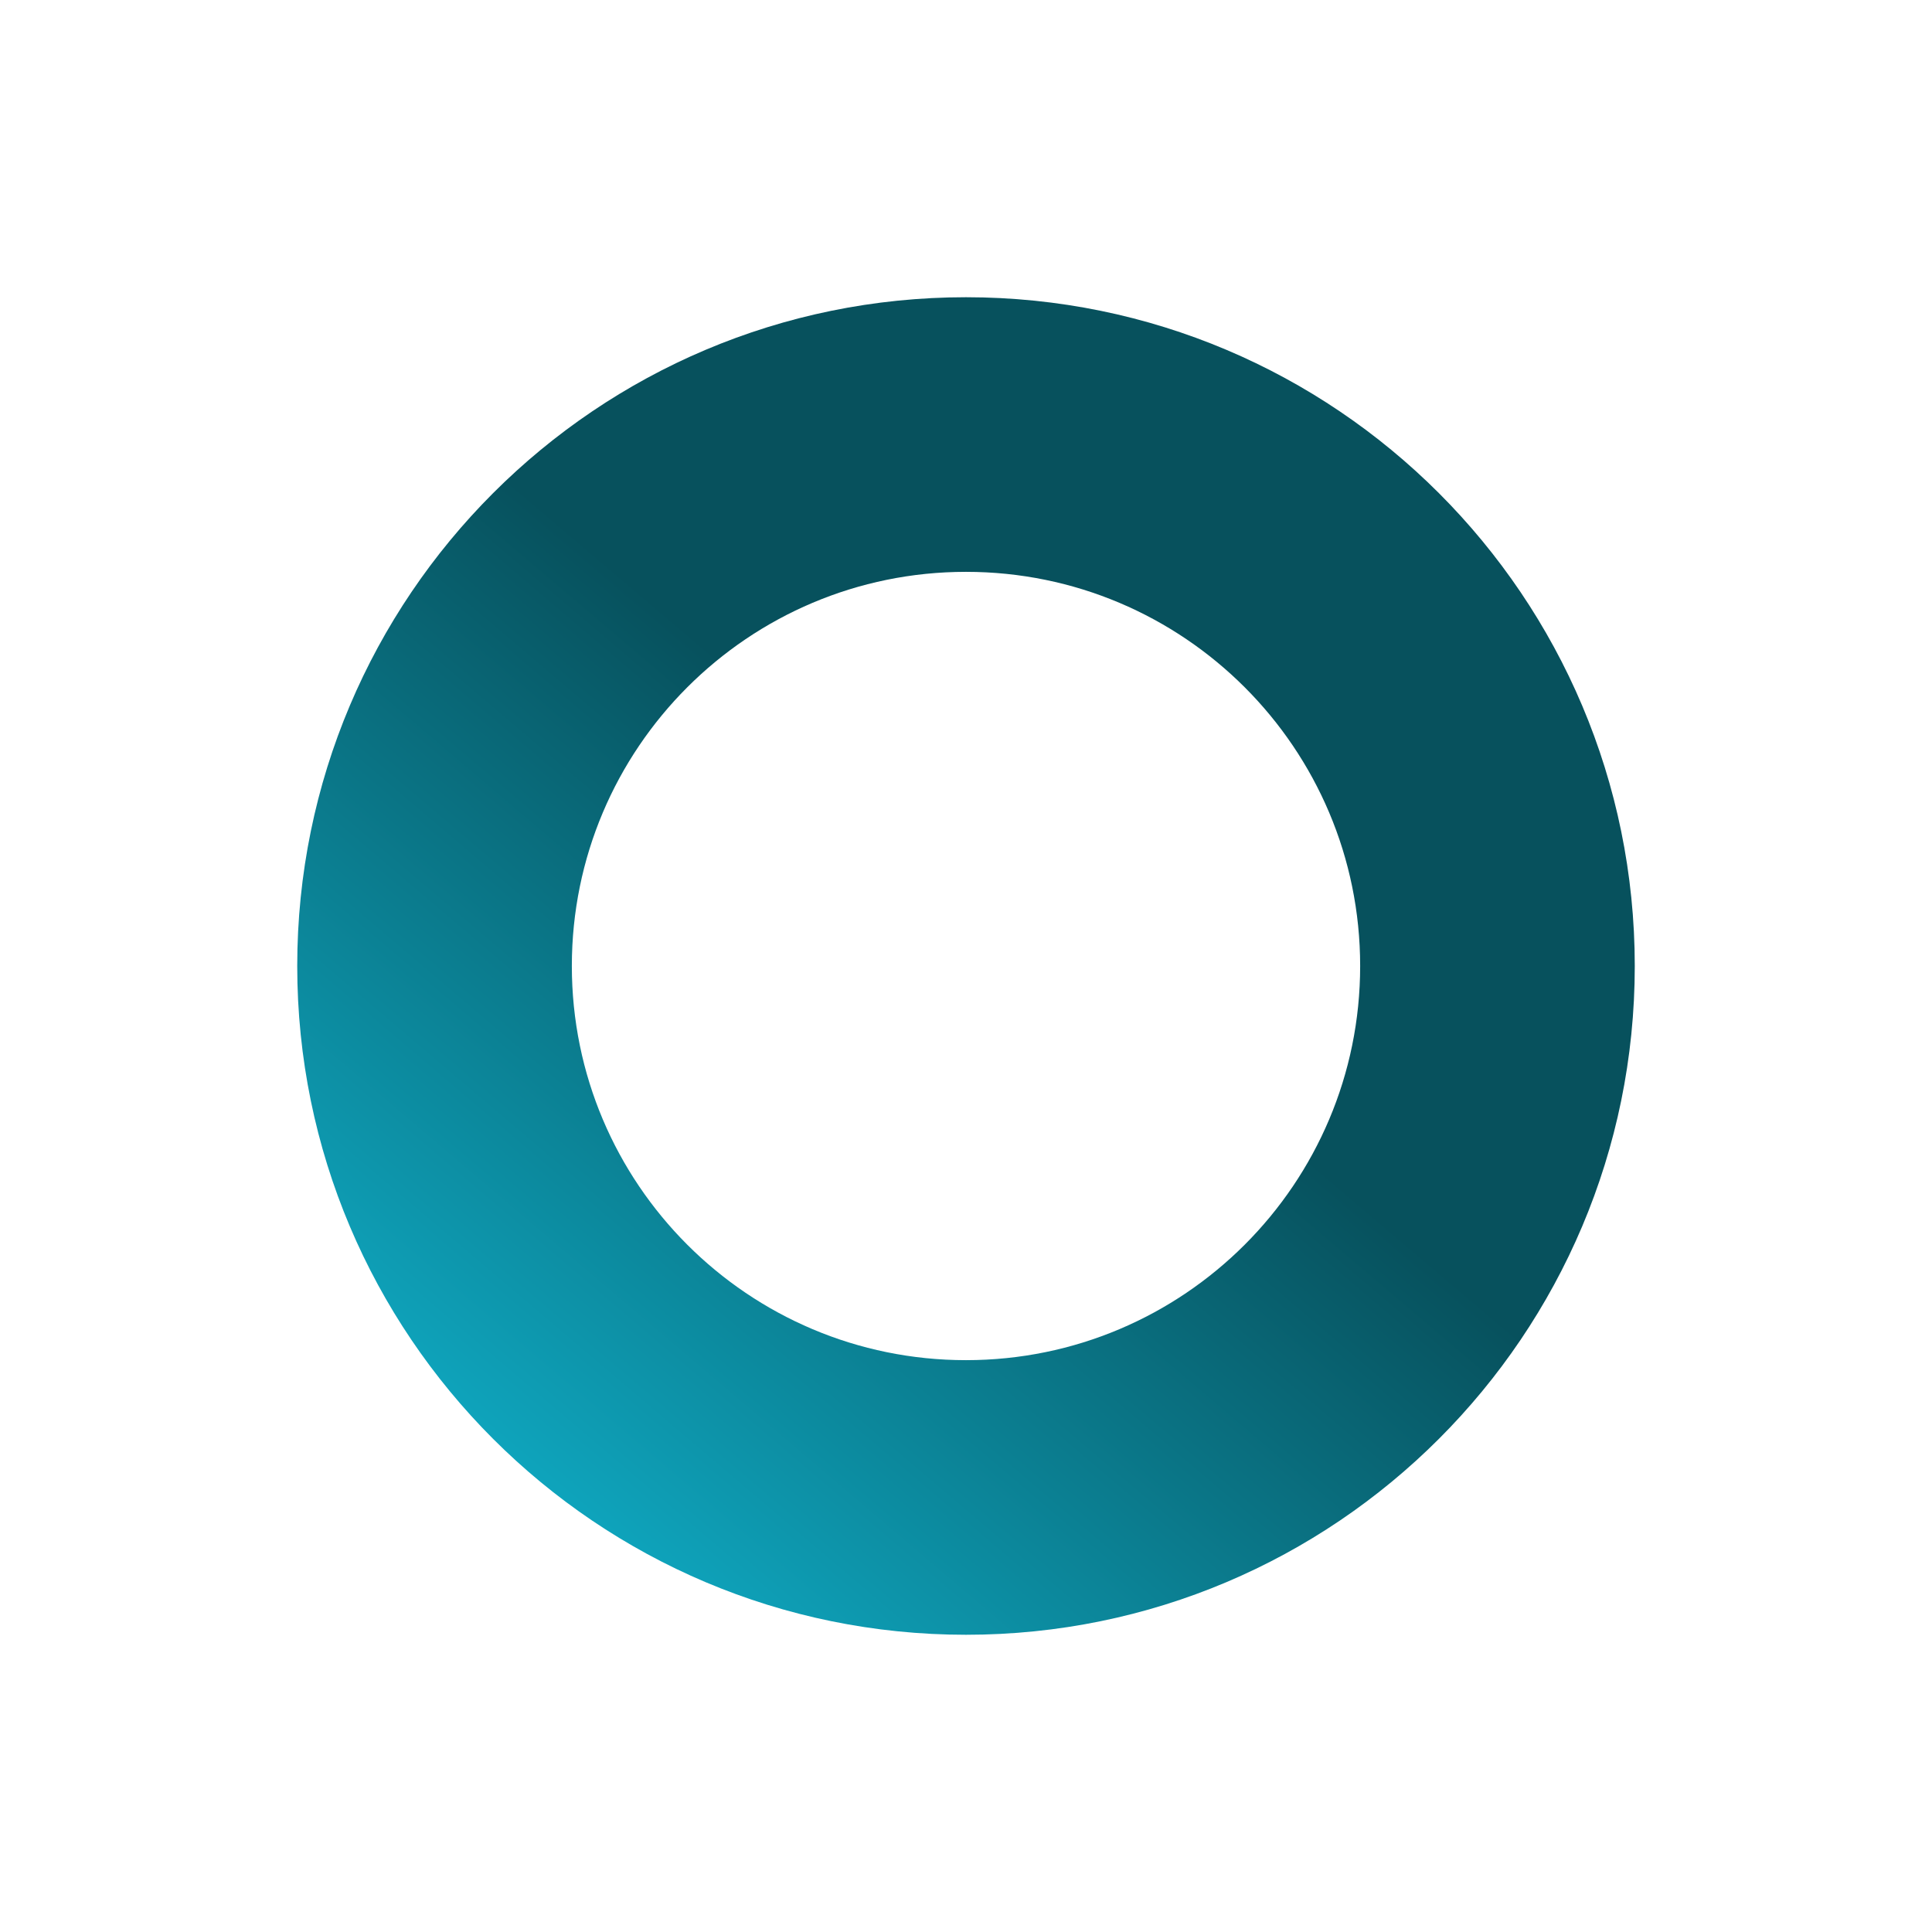 <?xml version="1.0" encoding="UTF-8"?> <svg xmlns="http://www.w3.org/2000/svg" width="65" height="65" viewBox="0 0 65 65" fill="none"><g filter="url(#filter0_f_87_20)"><path d="M55 32.5C55 20.074 44.926 10 32.5 10C20.074 10 10 20.074 10 32.5C10 44.926 20.074 55 32.5 55C44.926 55 55 44.926 55 32.5ZM19.239 32.5C19.239 25.176 25.176 19.239 32.5 19.239C39.824 19.239 45.761 25.176 45.761 32.5C45.761 39.824 39.824 45.761 32.5 45.761C25.176 45.761 19.239 39.824 19.239 32.5Z" fill="url(#paint0_linear_87_20)"></path></g><defs><filter id="filter0_f_87_20" x="0" y="0" width="65" height="65" filterUnits="userSpaceOnUse" color-interpolation-filters="sRGB"><feFlood flood-opacity="0" result="BackgroundImageFix"></feFlood><feBlend mode="normal" in="SourceGraphic" in2="BackgroundImageFix" result="shape"></feBlend><feGaussianBlur stdDeviation="5" result="effect1_foregroundBlur_87_20"></feGaussianBlur></filter><linearGradient id="paint0_linear_87_20" x1="21.339" y1="55" x2="43.617" y2="28.765" gradientUnits="userSpaceOnUse"><stop stop-color="#0FAAC3"></stop><stop offset="0.782" stop-color="#07515D"></stop></linearGradient></defs></svg> 